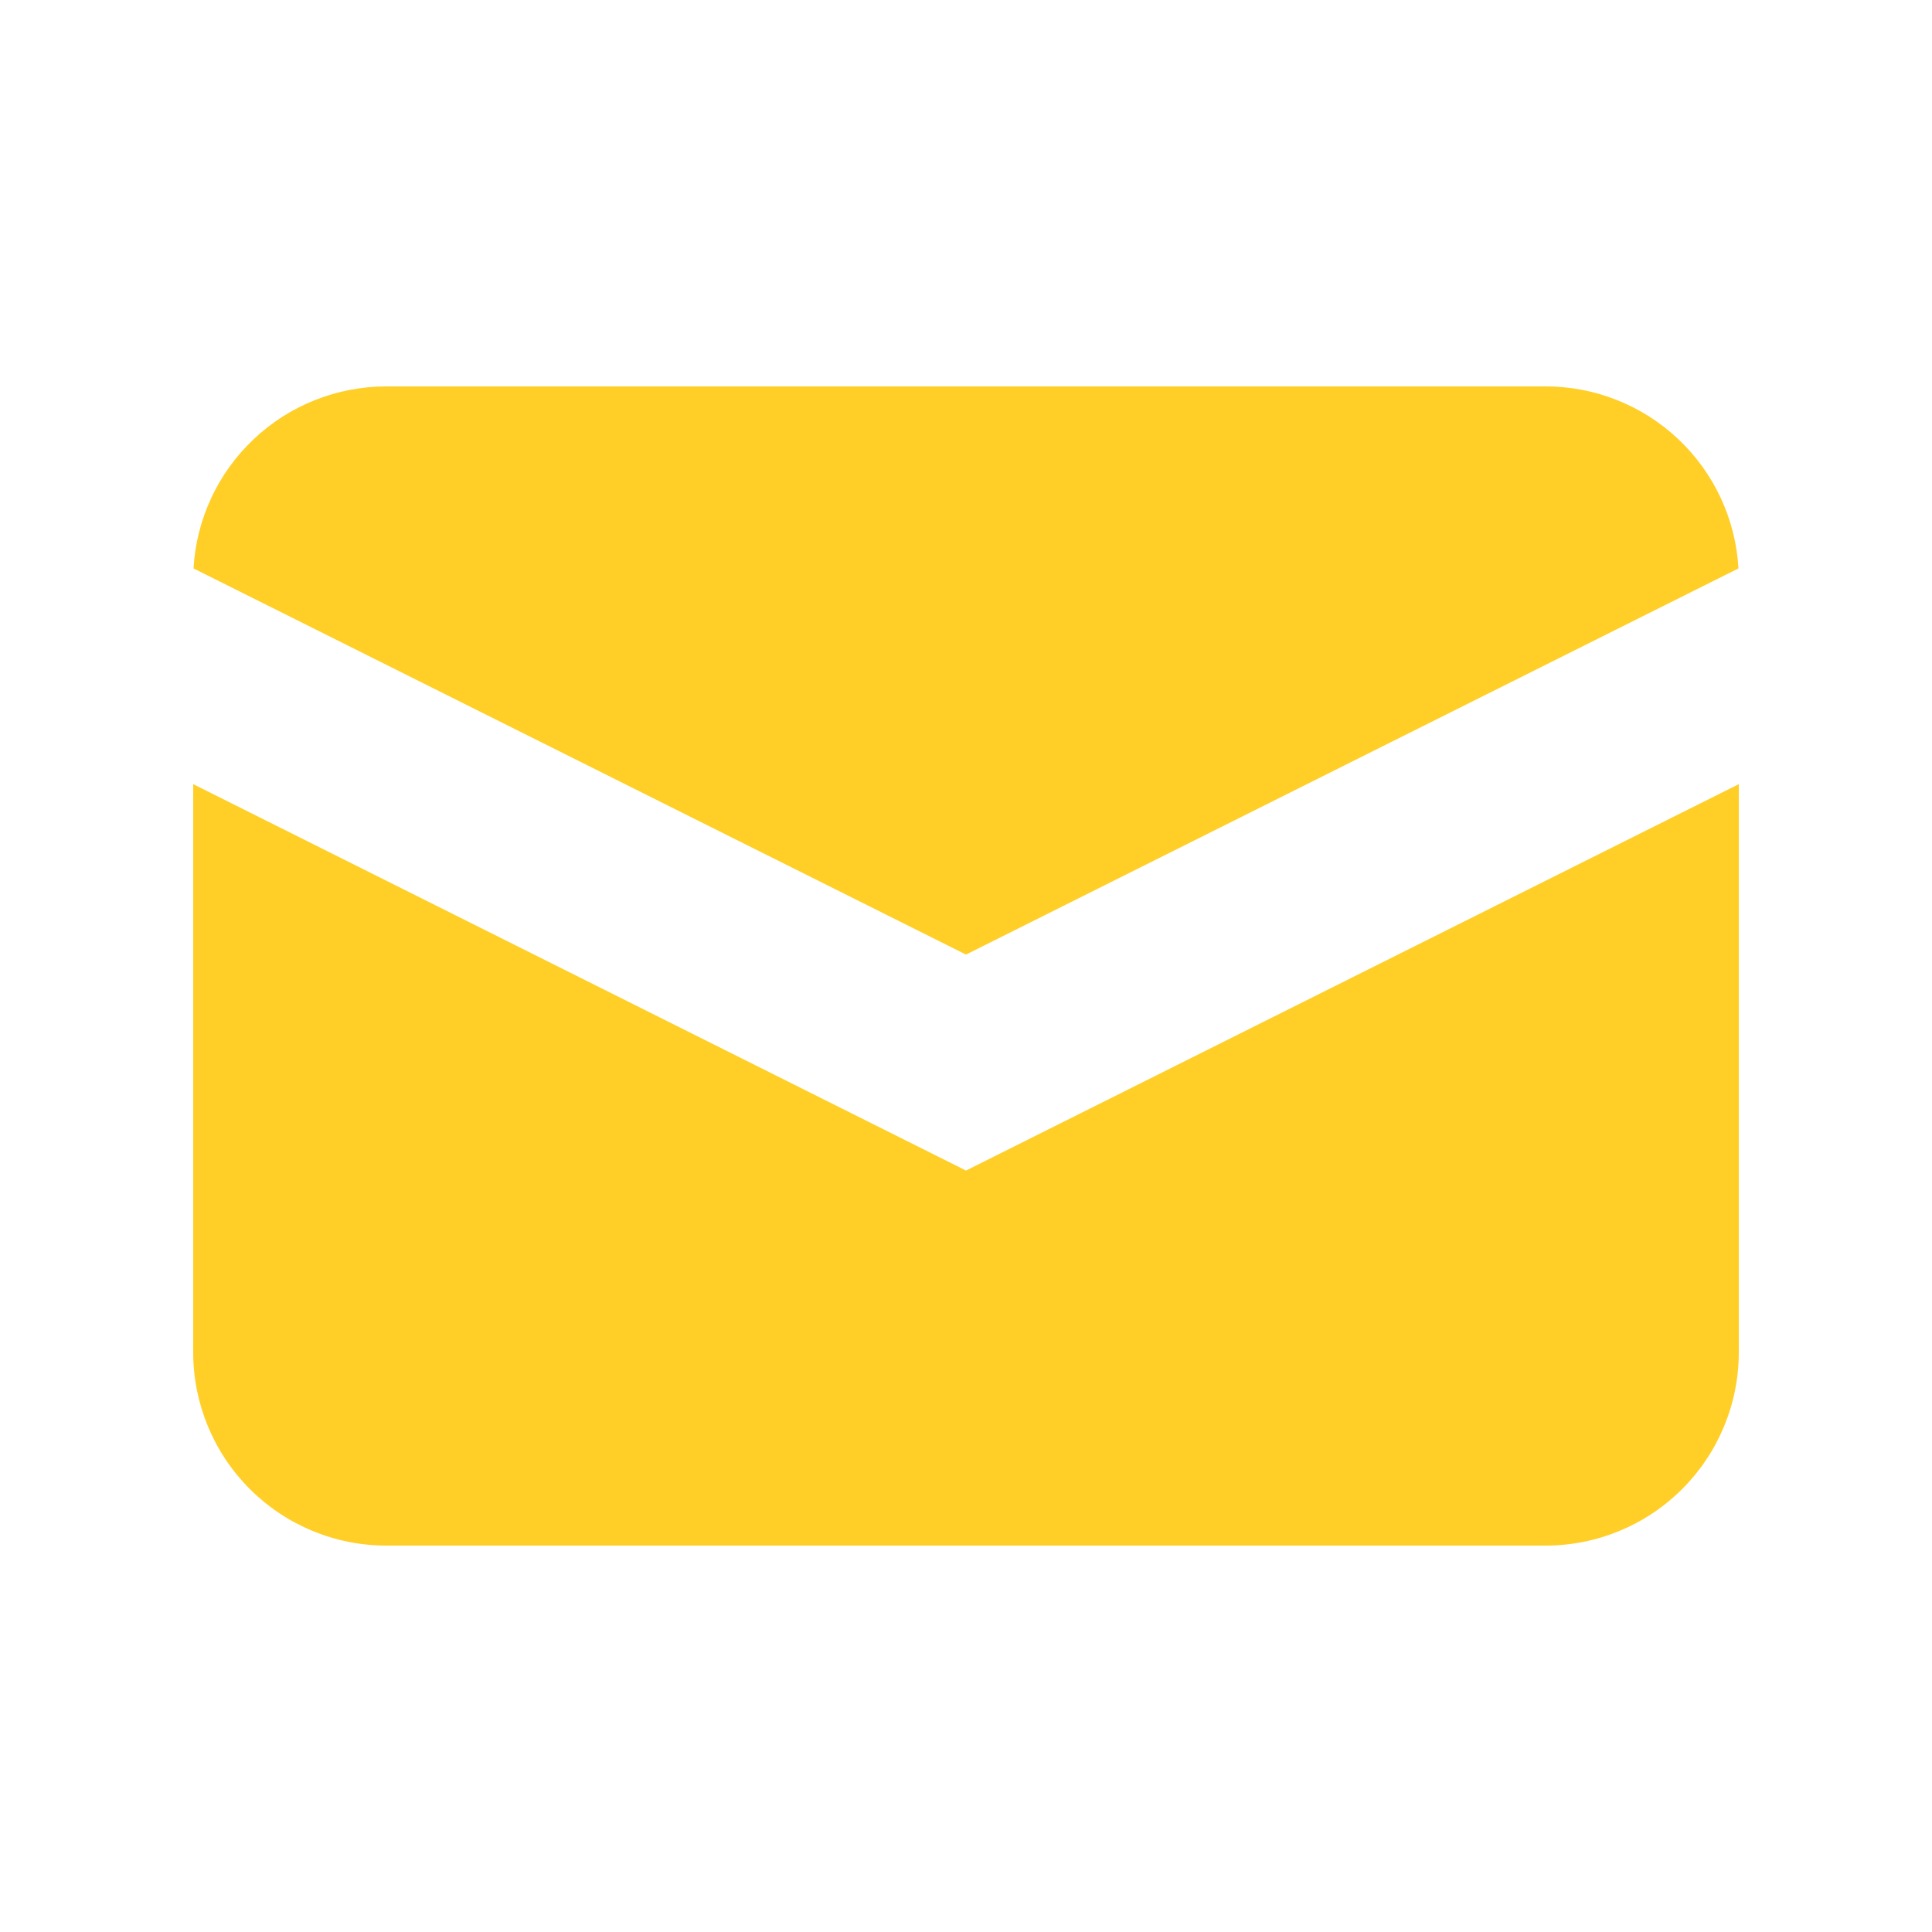 <?xml version="1.0" encoding="UTF-8"?>
<svg xmlns="http://www.w3.org/2000/svg" width="24" height="24" viewBox="0 0 24 24" fill="none">
  <path d="M2.404 7.061L12 11.858L21.596 7.061C21.561 6.449 21.293 5.874 20.847 5.454C20.402 5.034 19.812 4.8 19.2 4.8H4.8C4.187 4.8 3.598 5.034 3.153 5.454C2.707 5.874 2.439 6.449 2.404 7.061Z" fill="#FFCF27"></path>
  <path d="M21.6 9.741L12 14.541L2.4 9.741V16.8C2.4 17.436 2.653 18.047 3.103 18.497C3.553 18.947 4.163 19.2 4.8 19.2H19.2C19.837 19.2 20.447 18.947 20.897 18.497C21.347 18.047 21.6 17.436 21.6 16.8V9.741Z" fill="#FFCF27"></path>
</svg>
